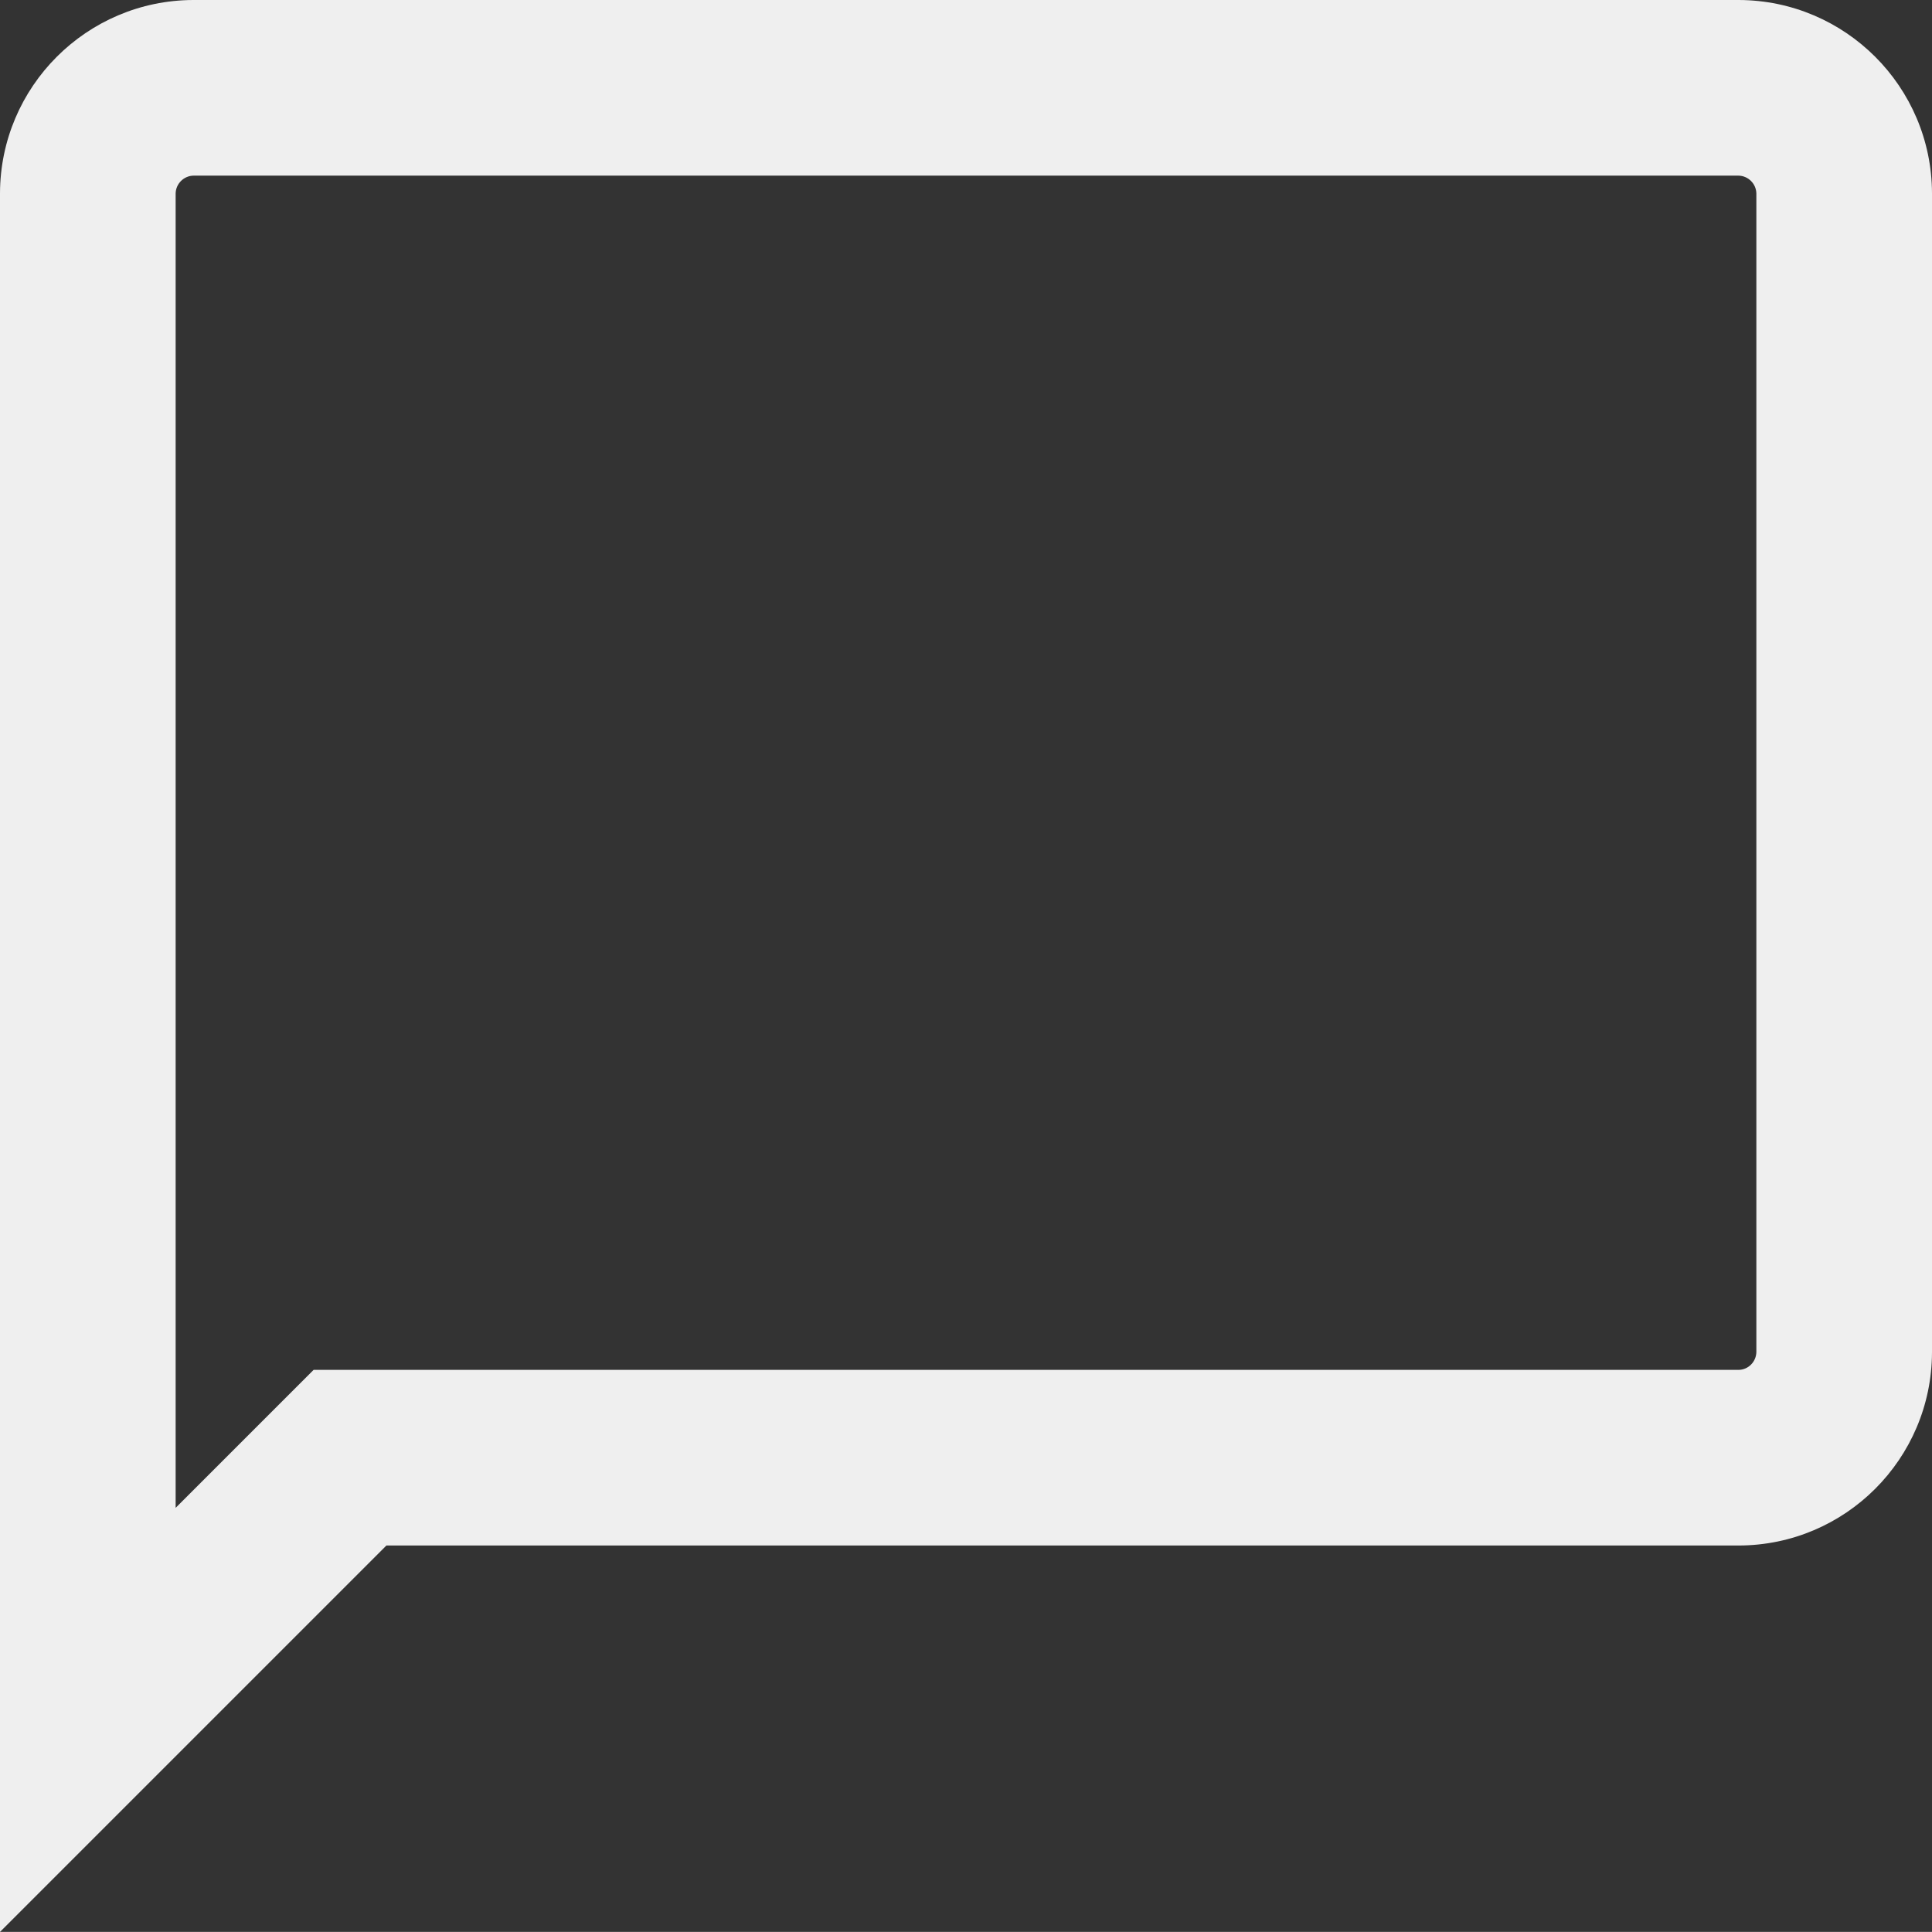 <svg xmlns="http://www.w3.org/2000/svg" width="22" height="21.999" viewBox="0 0 22 21.999"><rect x="0" y="0" width="22" height="21.999" fill="#333333" stroke="none"/><g transform="translate(-255.062 -462.031)"><g transform="translate(0)" fill="none"><path d="M274.861,462.031h-17.6a2.208,2.208,0,0,0-2.2,2.2v19.8l4.4-4.4h15.4a2.206,2.206,0,0,0,2.2-2.2v-13.2a2.208,2.208,0,0,0-2.2-2.2Z" stroke="none"/><path d="M 257.267 464.031 C 257.155 464.032 257.063 464.124 257.062 464.236 L 257.062 479.201 L 258.047 478.216 L 258.633 477.63 L 259.462 477.63 L 274.858 477.63 C 274.969 477.63 275.061 477.538 275.062 477.425 L 275.062 464.236 C 275.061 464.124 274.969 464.032 274.857 464.031 L 257.267 464.031 M 257.262 462.031 L 274.861 462.031 L 274.862 462.031 C 276.075 462.035 277.058 463.018 277.062 464.231 L 277.062 477.43 C 277.058 478.644 276.075 479.627 274.862 479.63 L 259.462 479.63 L 255.062 484.03 L 255.062 464.231 C 255.066 463.018 256.049 462.035 257.262 462.031 Z" stroke="none" fill="#efefef"/></g></g></svg>